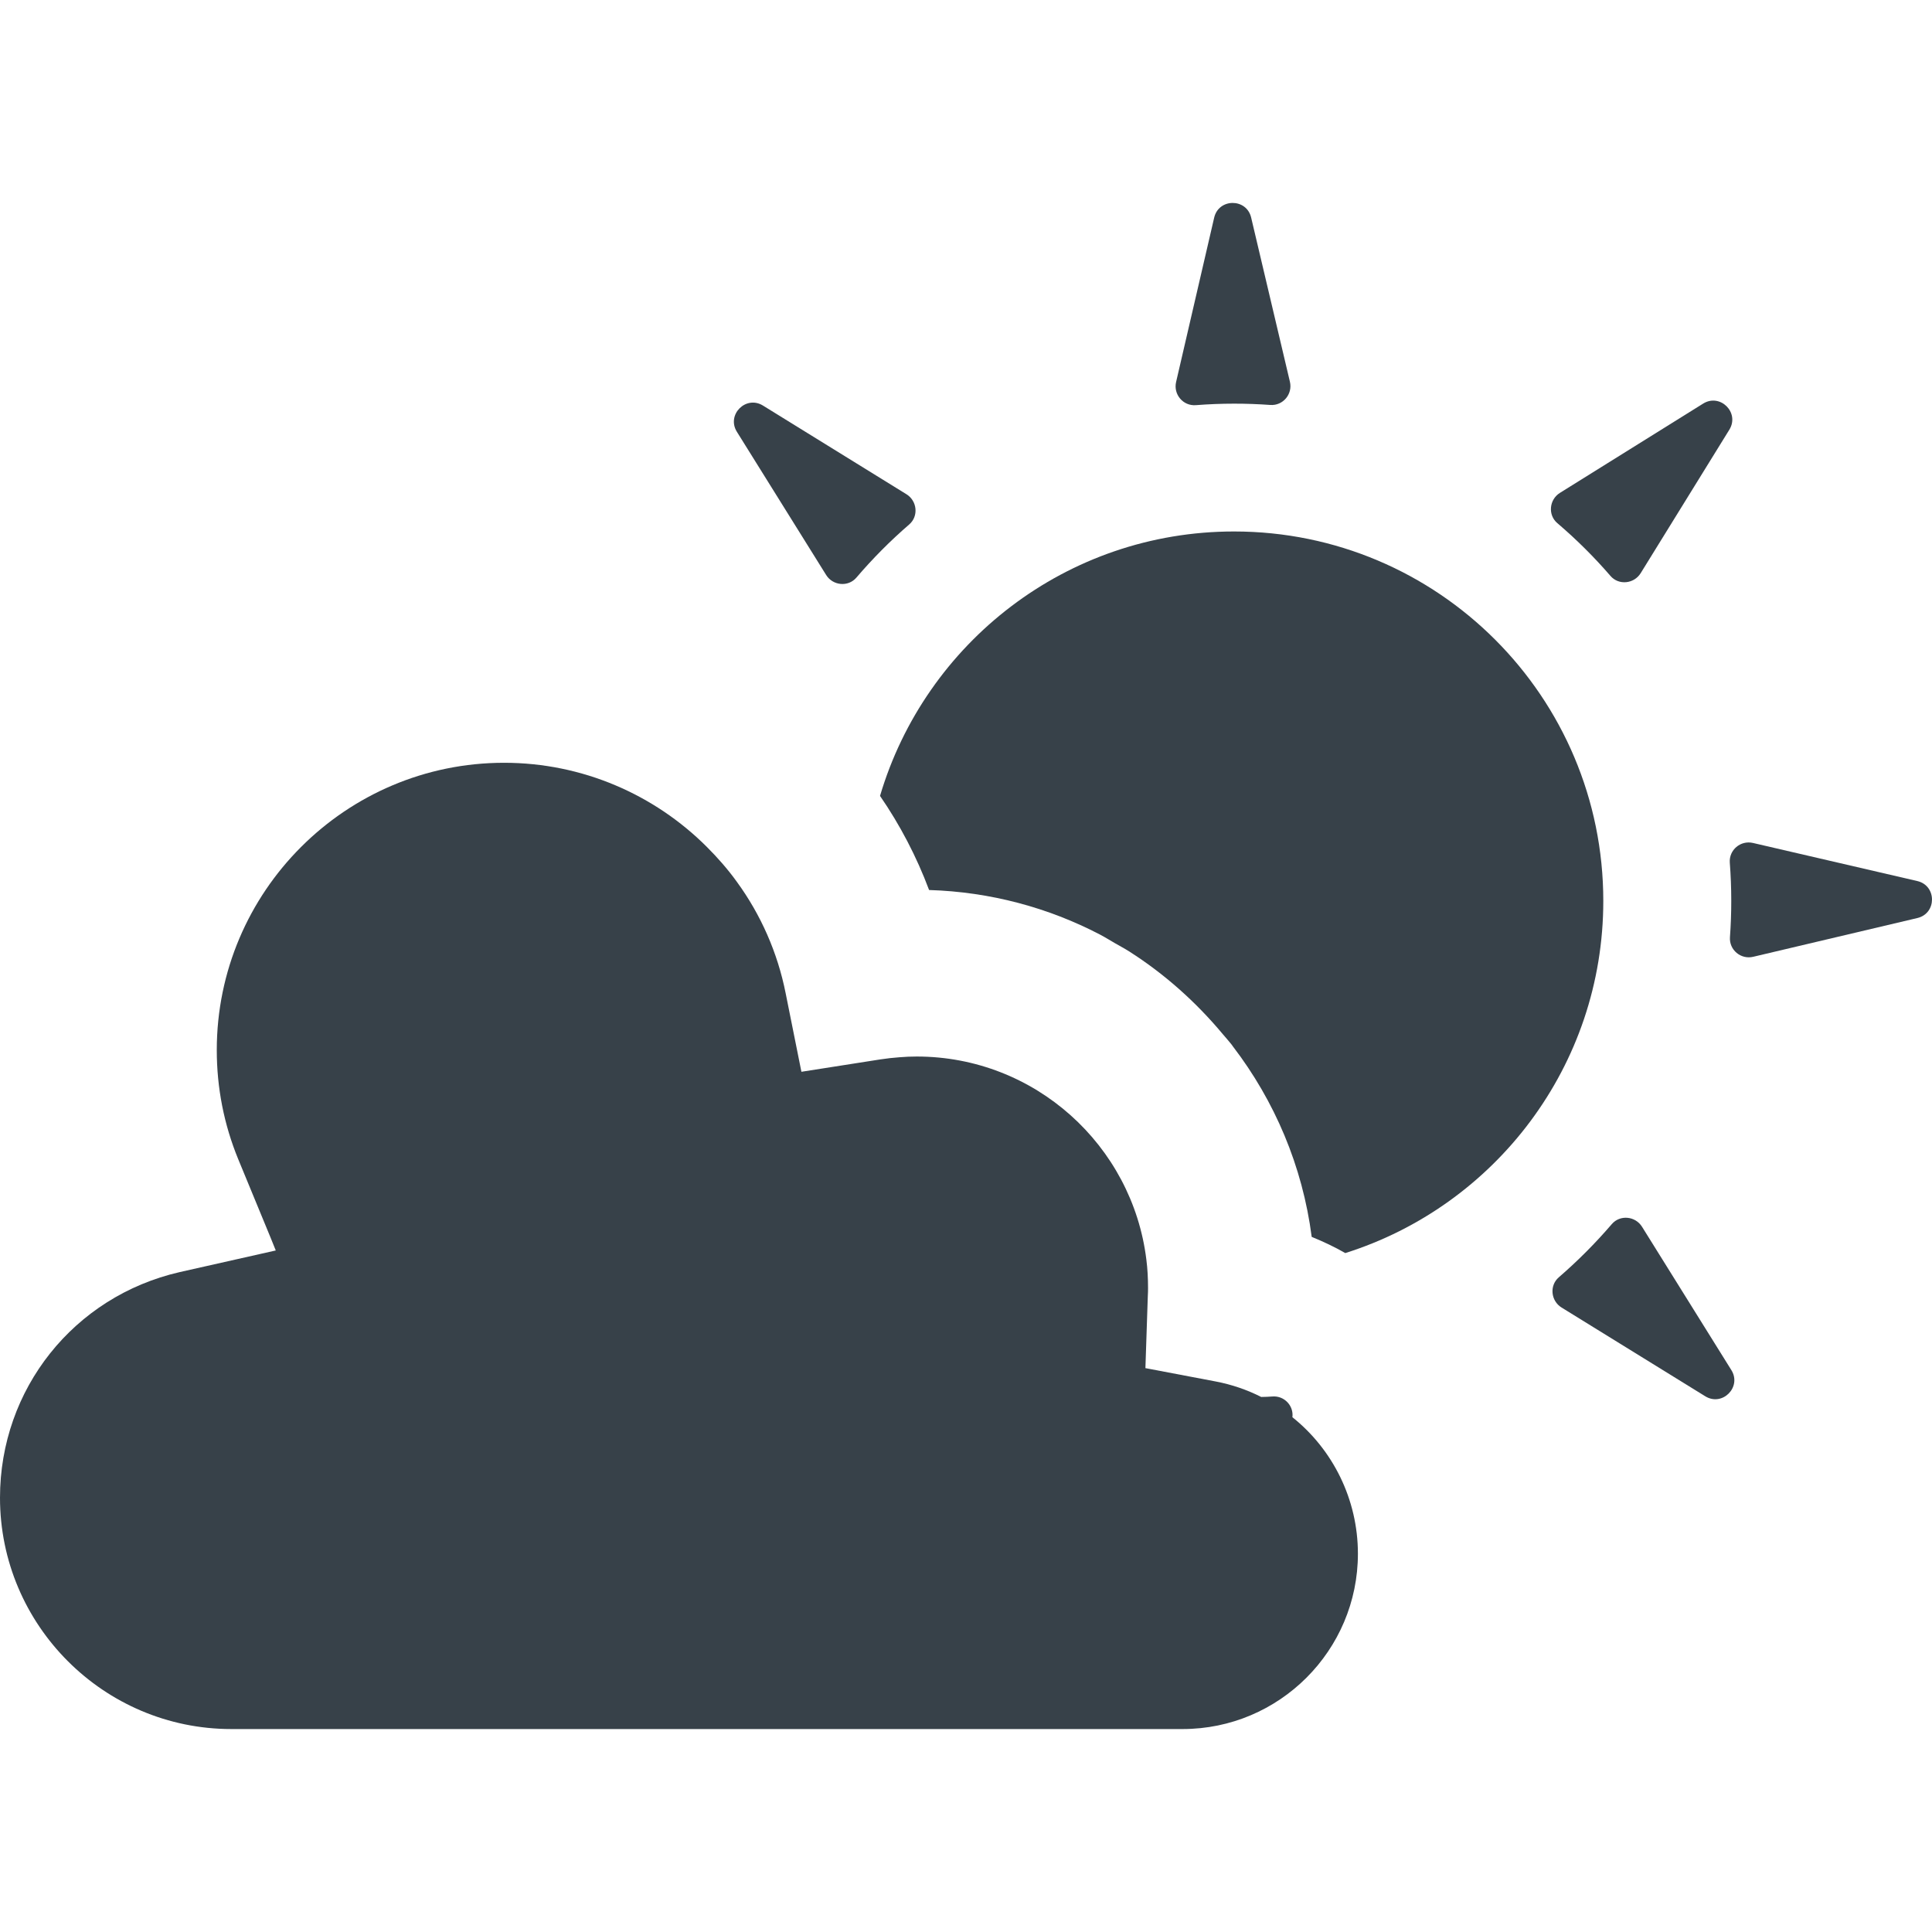 <?xml version="1.0" encoding="utf-8"?>
<!-- Generator: Adobe Illustrator 18.1.1, SVG Export Plug-In . SVG Version: 6.00 Build 0)  -->
<!DOCTYPE svg PUBLIC "-//W3C//DTD SVG 1.1//EN" "http://www.w3.org/Graphics/SVG/1.1/DTD/svg11.dtd">
<svg version="1.1" id="_x31_0" xmlns="http://www.w3.org/2000/svg" xmlns:xlink="http://www.w3.org/1999/xlink" x="0px" y="0px"
	 viewBox="0 0 512 512" style="enable-background:new 0 0 512 512;" xml:space="preserve">
<style type="text/css">
	.st0{fill:#374149;}
</style>
<g>
	<path class="st0" d="M218.937,152.377c1.774,2.843,5.84,3.242,8.016,0.695c4.301-5.039,8.98-9.754,14-14.086
		c2.535-2.187,2.113-6.246-0.734-8.007l-38.02-23.497c-4.527-2.797-9.73,2.426-6.918,6.946L218.937,152.377z"/>
	<path class="st0" d="M426.793,152.63c2.183,2.535,6.242,2.11,8.004-0.734l23.496-38.019c2.797-4.528-2.426-9.73-6.942-6.918
		l-37.95,23.657c-2.843,1.773-3.246,5.839-0.699,8.015C417.742,142.931,422.461,147.611,426.793,152.63z"/>
	<path class="st0" d="M316.906,107.373c3.352-0.262,6.73-0.398,10.145-0.398c3.23,0,6.422,0.113,9.586,0.343
		c3.367,0.246,5.981-2.87,5.203-6.156l-10.27-43.504c-1.222-5.179-8.602-5.16-9.801,0.023l-10.09,43.551
		C310.914,104.521,313.539,107.634,316.906,107.373z"/>
	<path class="st0" d="M435.153,325.103c-1.774-2.84-5.828-3.242-8.008-0.703c-4.328,5.039-9.019,9.754-14.05,14.102
		c-2.531,2.188-2.11,6.25,0.738,8.008l38.078,23.516c4.527,2.797,9.73-2.43,6.914-6.942L435.153,325.103z"/>
	<path class="st0" d="M508.102,233.486l-43.547-10.094c-3.286-0.762-6.39,1.856-6.141,5.219c0.254,3.332,0.387,6.71,0.387,10.117
		c0,3.238-0.114,6.446-0.344,9.629c-0.242,3.367,2.871,5.981,6.156,5.203l43.512-10.273
		C513.301,242.064,513.289,234.689,508.102,233.486z"/>
	<path class="st0" d="M327.031,140.846c-44.382,0-81.82,29.546-93.816,70.078c5.305,7.699,9.66,16.035,13.004,24.938
		c16.262,0.493,31.613,4.692,45.234,11.778c1.371,0.718,2.679,1.539,4.015,2.313c1.242,0.718,2.516,1.386,3.723,2.152
		c9.378,5.961,17.73,13.414,24.843,21.934c0.766,0.922,1.586,1.797,2.321,2.742c0.144,0.187,0.27,0.39,0.414,0.578
		c10.996,14.371,18.41,31.622,20.844,50.426c3.094,1.266,6.058,2.652,8.902,4.293c39.649-12.5,68.375-49.558,68.375-93.313
		C424.891,184.658,381.074,140.846,327.031,140.846z"/>
	<path class="st0" d="M342.5,375.576c0.379-3.031-2.148-5.746-5.304-5.492c-1.008,0.062-1.958,0.125-2.969,0.125
		c-3.723-1.894-7.762-3.282-12.055-4.106l-18.625-3.535l0.629-18.938c0.066-1.074,0.066-1.703,0.066-2.336
		c0-2.527-0.129-5.05-0.446-7.511c-3.722-30.242-29.546-53.794-60.859-53.794c-1.515,0-3.031,0.066-4.546,0.192
		c-1.703,0.125-3.406,0.312-5.051,0.566l-20.957,3.285l-4.168-20.774c-2.149-10.859-6.629-20.894-12.879-29.484
		c-2.398-3.344-5.113-6.438-8.019-9.34c-13.891-13.89-33.02-22.289-53.727-22.289c-41.984,0-76.14,34.156-76.14,76.141
		c0,9.976,1.894,19.695,5.683,28.914l8.562,20.754l1.387,3.434l-25.481,5.738C19.57,343.564,0,368.126,0,396.916
		c0,33.774,27.523,61.301,61.301,61.301h252.094c25.633,0,46.465-20.832,46.465-46.465
		C359.86,397.291,353.168,384.099,342.5,375.576z"/>
</g>
</svg>
